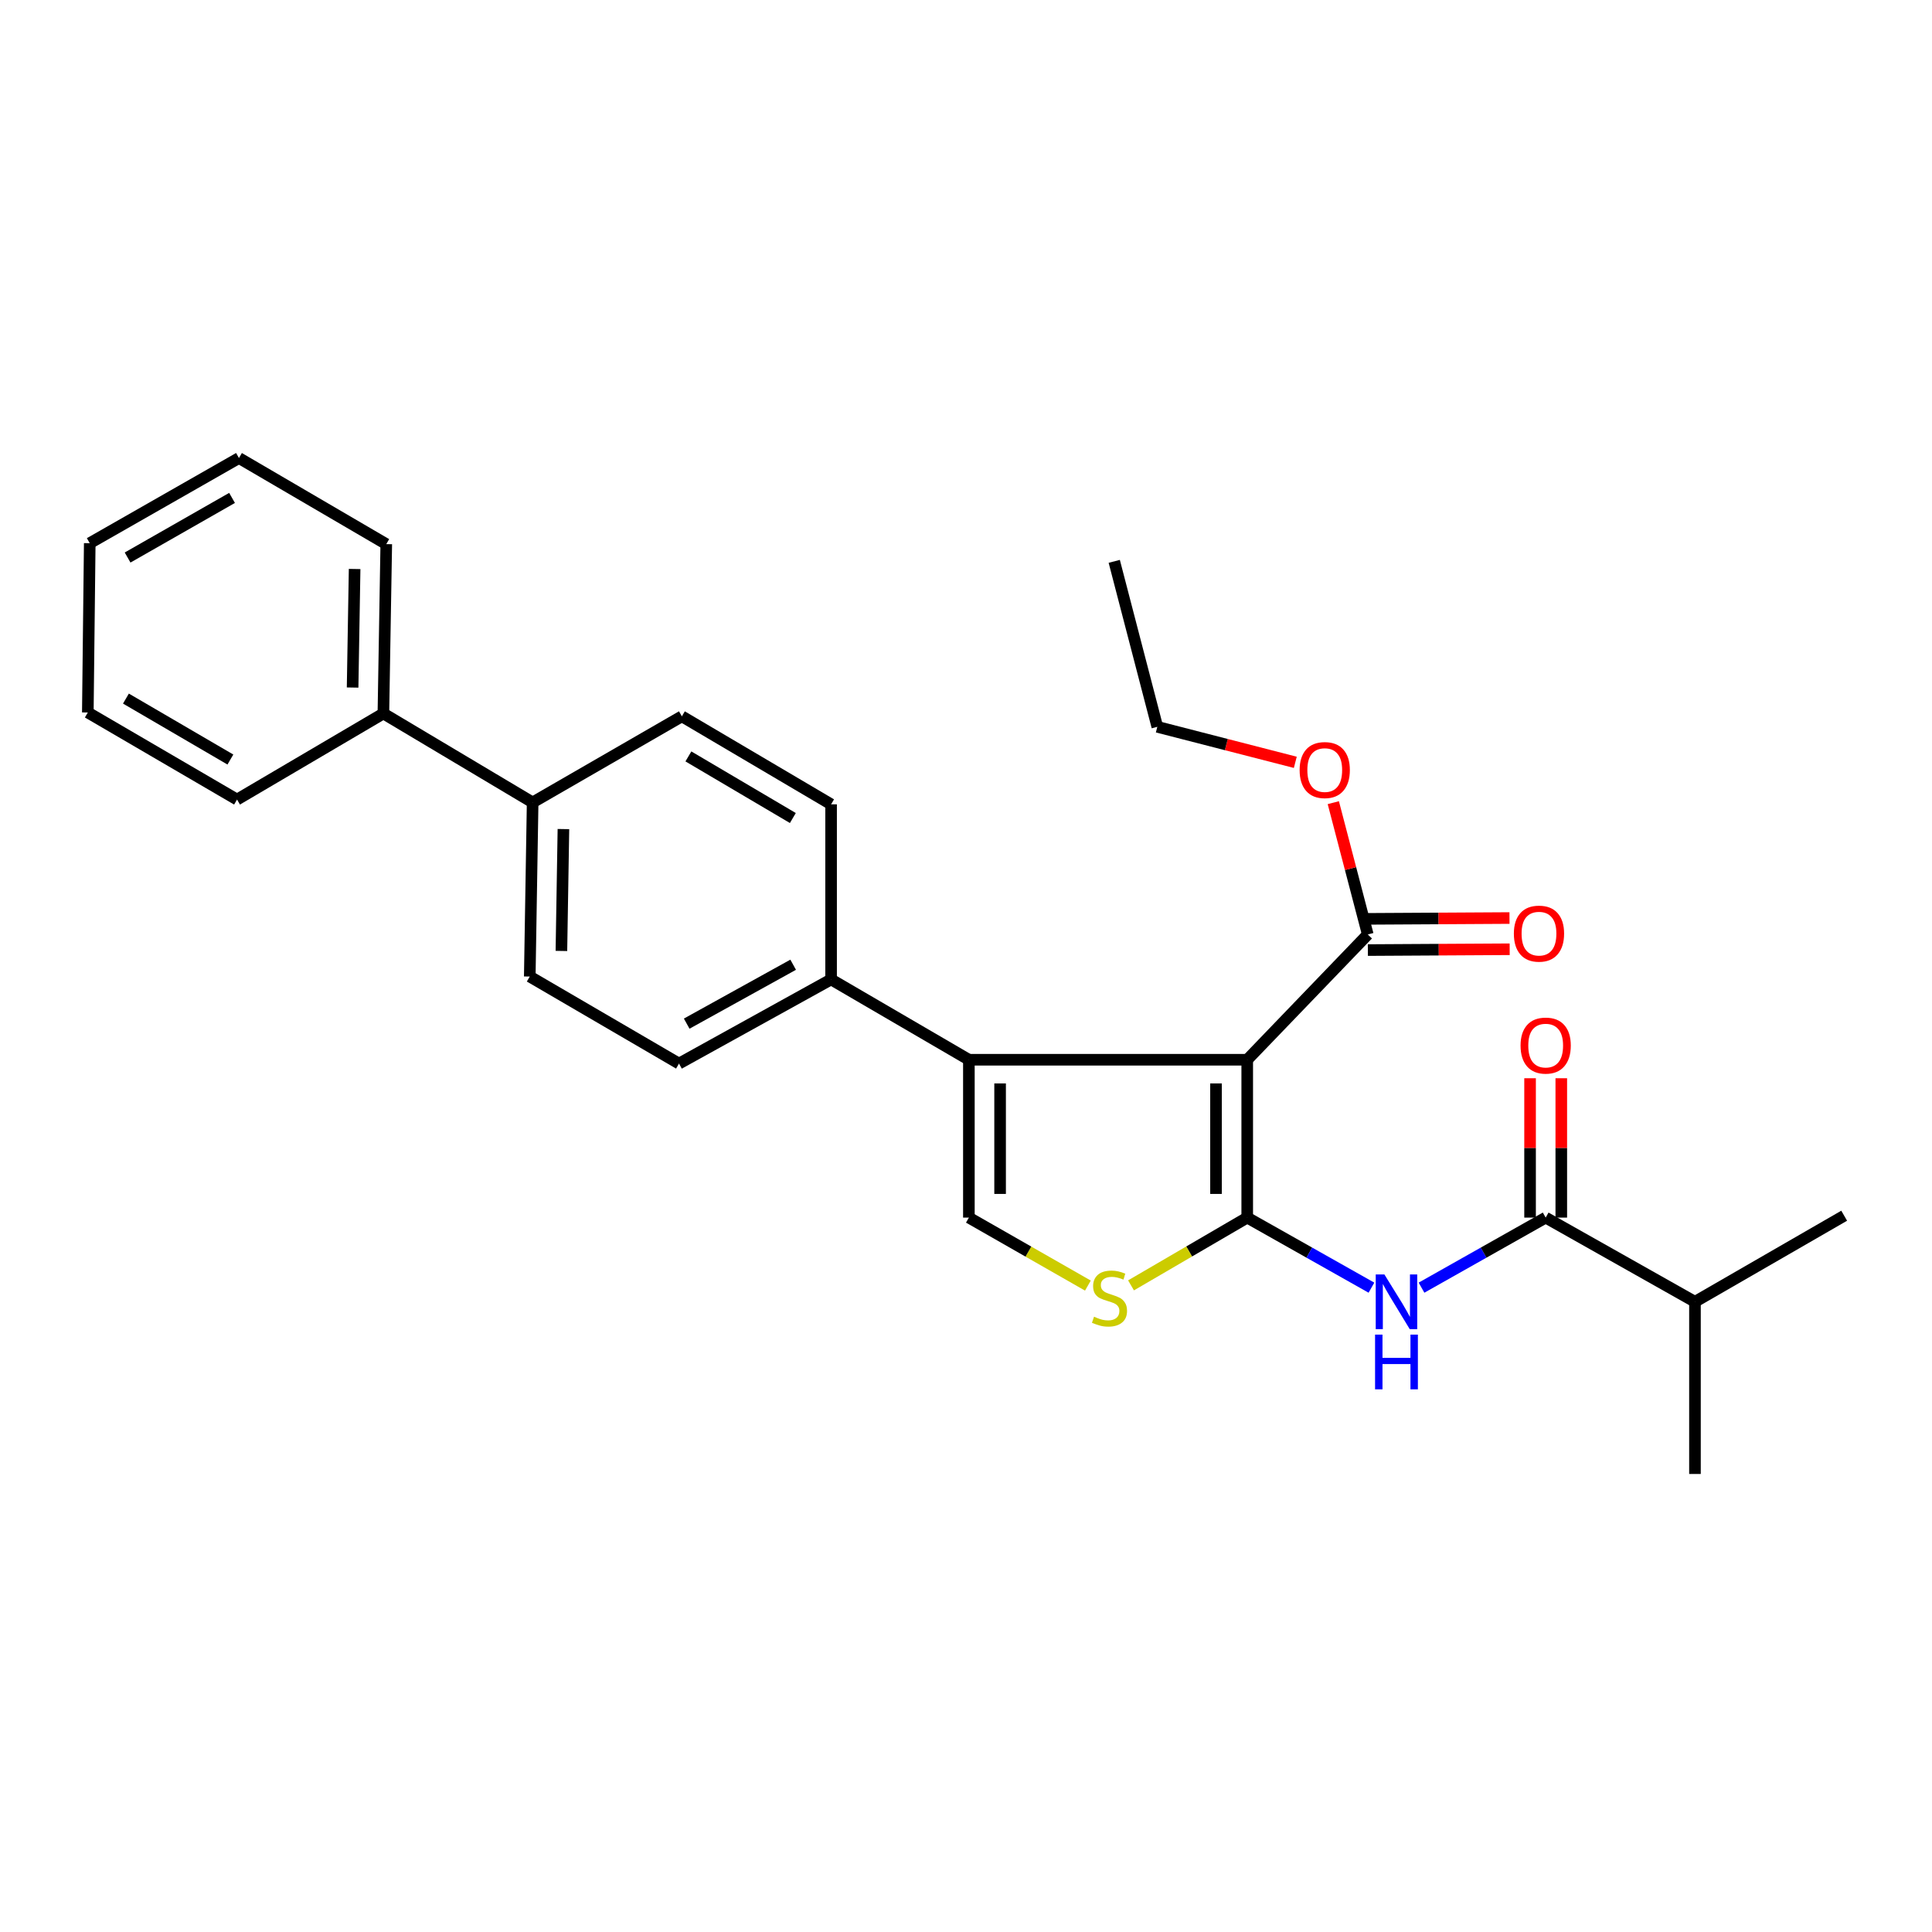 <?xml version='1.0' encoding='iso-8859-1'?>
<svg version='1.1' baseProfile='full'
              xmlns='http://www.w3.org/2000/svg'
                      xmlns:rdkit='http://www.rdkit.org/xml'
                      xmlns:xlink='http://www.w3.org/1999/xlink'
                  xml:space='preserve'
width='1000px' height='1000px' viewBox='0 0 1000 1000'>
<!-- END OF HEADER -->
<rect style='opacity:1.0;fill:#FFFFFF;stroke:none' width='1000' height='1000' x='0' y='0'> </rect>
<path class='bond-0' d='M 645.563,630.229 L 645.563,548.524' style='fill:none;fill-rule:evenodd;stroke:#000000;stroke-width:6px;stroke-linecap:butt;stroke-linejoin:miter;stroke-opacity:1' />
<path class='bond-0' d='M 629.403,617.973 L 629.403,560.78' style='fill:none;fill-rule:evenodd;stroke:#000000;stroke-width:6px;stroke-linecap:butt;stroke-linejoin:miter;stroke-opacity:1' />
<path class='bond-2' d='M 645.563,630.229 L 677.71,648.363' style='fill:none;fill-rule:evenodd;stroke:#000000;stroke-width:6px;stroke-linecap:butt;stroke-linejoin:miter;stroke-opacity:1' />
<path class='bond-2' d='M 677.71,648.363 L 709.858,666.497' style='fill:none;fill-rule:evenodd;stroke:#0000FF;stroke-width:6px;stroke-linecap:butt;stroke-linejoin:miter;stroke-opacity:1' />
<path class='bond-3' d='M 645.563,630.229 L 615.489,647.768' style='fill:none;fill-rule:evenodd;stroke:#000000;stroke-width:6px;stroke-linecap:butt;stroke-linejoin:miter;stroke-opacity:1' />
<path class='bond-3' d='M 615.489,647.768 L 585.415,665.306' style='fill:none;fill-rule:evenodd;stroke:#CCCC00;stroke-width:6px;stroke-linecap:butt;stroke-linejoin:miter;stroke-opacity:1' />
<path class='bond-1' d='M 645.563,548.524 L 501.49,548.524' style='fill:none;fill-rule:evenodd;stroke:#000000;stroke-width:6px;stroke-linecap:butt;stroke-linejoin:miter;stroke-opacity:1' />
<path class='bond-6' d='M 645.563,548.524 L 707.957,483.679' style='fill:none;fill-rule:evenodd;stroke:#000000;stroke-width:6px;stroke-linecap:butt;stroke-linejoin:miter;stroke-opacity:1' />
<path class='bond-7' d='M 501.49,548.524 L 430.172,506.949' style='fill:none;fill-rule:evenodd;stroke:#000000;stroke-width:6px;stroke-linecap:butt;stroke-linejoin:miter;stroke-opacity:1' />
<path class='bond-27' d='M 501.49,548.524 L 501.49,630.229' style='fill:none;fill-rule:evenodd;stroke:#000000;stroke-width:6px;stroke-linecap:butt;stroke-linejoin:miter;stroke-opacity:1' />
<path class='bond-27' d='M 517.65,560.78 L 517.65,617.973' style='fill:none;fill-rule:evenodd;stroke:#000000;stroke-width:6px;stroke-linecap:butt;stroke-linejoin:miter;stroke-opacity:1' />
<path class='bond-5' d='M 735.772,666.495 L 767.906,648.362' style='fill:none;fill-rule:evenodd;stroke:#0000FF;stroke-width:6px;stroke-linecap:butt;stroke-linejoin:miter;stroke-opacity:1' />
<path class='bond-5' d='M 767.906,648.362 L 800.041,630.229' style='fill:none;fill-rule:evenodd;stroke:#000000;stroke-width:6px;stroke-linecap:butt;stroke-linejoin:miter;stroke-opacity:1' />
<path class='bond-4' d='M 563.096,665.421 L 532.293,647.825' style='fill:none;fill-rule:evenodd;stroke:#CCCC00;stroke-width:6px;stroke-linecap:butt;stroke-linejoin:miter;stroke-opacity:1' />
<path class='bond-4' d='M 532.293,647.825 L 501.49,630.229' style='fill:none;fill-rule:evenodd;stroke:#000000;stroke-width:6px;stroke-linecap:butt;stroke-linejoin:miter;stroke-opacity:1' />
<path class='bond-8' d='M 808.121,630.229 L 808.121,594.163' style='fill:none;fill-rule:evenodd;stroke:#000000;stroke-width:6px;stroke-linecap:butt;stroke-linejoin:miter;stroke-opacity:1' />
<path class='bond-8' d='M 808.121,594.163 L 808.121,558.097' style='fill:none;fill-rule:evenodd;stroke:#FF0000;stroke-width:6px;stroke-linecap:butt;stroke-linejoin:miter;stroke-opacity:1' />
<path class='bond-8' d='M 791.961,630.229 L 791.961,594.163' style='fill:none;fill-rule:evenodd;stroke:#000000;stroke-width:6px;stroke-linecap:butt;stroke-linejoin:miter;stroke-opacity:1' />
<path class='bond-8' d='M 791.961,594.163 L 791.961,558.097' style='fill:none;fill-rule:evenodd;stroke:#FF0000;stroke-width:6px;stroke-linecap:butt;stroke-linejoin:miter;stroke-opacity:1' />
<path class='bond-16' d='M 800.041,630.229 L 877.311,673.807' style='fill:none;fill-rule:evenodd;stroke:#000000;stroke-width:6px;stroke-linecap:butt;stroke-linejoin:miter;stroke-opacity:1' />
<path class='bond-10' d='M 708.004,491.758 L 744.705,491.546' style='fill:none;fill-rule:evenodd;stroke:#000000;stroke-width:6px;stroke-linecap:butt;stroke-linejoin:miter;stroke-opacity:1' />
<path class='bond-10' d='M 744.705,491.546 L 781.407,491.335' style='fill:none;fill-rule:evenodd;stroke:#FF0000;stroke-width:6px;stroke-linecap:butt;stroke-linejoin:miter;stroke-opacity:1' />
<path class='bond-10' d='M 707.911,475.599 L 744.612,475.387' style='fill:none;fill-rule:evenodd;stroke:#000000;stroke-width:6px;stroke-linecap:butt;stroke-linejoin:miter;stroke-opacity:1' />
<path class='bond-10' d='M 744.612,475.387 L 781.313,475.175' style='fill:none;fill-rule:evenodd;stroke:#FF0000;stroke-width:6px;stroke-linecap:butt;stroke-linejoin:miter;stroke-opacity:1' />
<path class='bond-17' d='M 707.957,483.679 L 699.038,449.569' style='fill:none;fill-rule:evenodd;stroke:#000000;stroke-width:6px;stroke-linecap:butt;stroke-linejoin:miter;stroke-opacity:1' />
<path class='bond-17' d='M 699.038,449.569 L 690.119,415.46' style='fill:none;fill-rule:evenodd;stroke:#FF0000;stroke-width:6px;stroke-linecap:butt;stroke-linejoin:miter;stroke-opacity:1' />
<path class='bond-11' d='M 430.172,506.949 L 351.447,550.508' style='fill:none;fill-rule:evenodd;stroke:#000000;stroke-width:6px;stroke-linecap:butt;stroke-linejoin:miter;stroke-opacity:1' />
<path class='bond-11' d='M 410.54,499.343 L 355.433,529.835' style='fill:none;fill-rule:evenodd;stroke:#000000;stroke-width:6px;stroke-linecap:butt;stroke-linejoin:miter;stroke-opacity:1' />
<path class='bond-12' d='M 430.172,506.949 L 430.172,416.32' style='fill:none;fill-rule:evenodd;stroke:#000000;stroke-width:6px;stroke-linecap:butt;stroke-linejoin:miter;stroke-opacity:1' />
<path class='bond-9' d='M 275.694,415.341 L 352.938,370.767' style='fill:none;fill-rule:evenodd;stroke:#000000;stroke-width:6px;stroke-linecap:butt;stroke-linejoin:miter;stroke-opacity:1' />
<path class='bond-15' d='M 275.694,415.341 L 198.442,369.295' style='fill:none;fill-rule:evenodd;stroke:#000000;stroke-width:6px;stroke-linecap:butt;stroke-linejoin:miter;stroke-opacity:1' />
<path class='bond-28' d='M 275.694,415.341 L 274.204,505.458' style='fill:none;fill-rule:evenodd;stroke:#000000;stroke-width:6px;stroke-linecap:butt;stroke-linejoin:miter;stroke-opacity:1' />
<path class='bond-28' d='M 291.628,429.126 L 290.585,492.208' style='fill:none;fill-rule:evenodd;stroke:#000000;stroke-width:6px;stroke-linecap:butt;stroke-linejoin:miter;stroke-opacity:1' />
<path class='bond-14' d='M 351.447,550.508 L 274.204,505.458' style='fill:none;fill-rule:evenodd;stroke:#000000;stroke-width:6px;stroke-linecap:butt;stroke-linejoin:miter;stroke-opacity:1' />
<path class='bond-13' d='M 430.172,416.32 L 352.938,370.767' style='fill:none;fill-rule:evenodd;stroke:#000000;stroke-width:6px;stroke-linecap:butt;stroke-linejoin:miter;stroke-opacity:1' />
<path class='bond-13' d='M 410.378,423.406 L 356.313,391.519' style='fill:none;fill-rule:evenodd;stroke:#000000;stroke-width:6px;stroke-linecap:butt;stroke-linejoin:miter;stroke-opacity:1' />
<path class='bond-18' d='M 198.442,369.295 L 199.932,281.638' style='fill:none;fill-rule:evenodd;stroke:#000000;stroke-width:6px;stroke-linecap:butt;stroke-linejoin:miter;stroke-opacity:1' />
<path class='bond-18' d='M 182.508,355.872 L 183.551,294.511' style='fill:none;fill-rule:evenodd;stroke:#000000;stroke-width:6px;stroke-linecap:butt;stroke-linejoin:miter;stroke-opacity:1' />
<path class='bond-19' d='M 198.442,369.295 L 122.689,413.851' style='fill:none;fill-rule:evenodd;stroke:#000000;stroke-width:6px;stroke-linecap:butt;stroke-linejoin:miter;stroke-opacity:1' />
<path class='bond-20' d='M 877.311,673.807 L 877.311,762.927' style='fill:none;fill-rule:evenodd;stroke:#000000;stroke-width:6px;stroke-linecap:butt;stroke-linejoin:miter;stroke-opacity:1' />
<path class='bond-21' d='M 877.311,673.807 L 954.545,629.251' style='fill:none;fill-rule:evenodd;stroke:#000000;stroke-width:6px;stroke-linecap:butt;stroke-linejoin:miter;stroke-opacity:1' />
<path class='bond-22' d='M 670.447,394.58 L 634.735,385.394' style='fill:none;fill-rule:evenodd;stroke:#FF0000;stroke-width:6px;stroke-linecap:butt;stroke-linejoin:miter;stroke-opacity:1' />
<path class='bond-22' d='M 634.735,385.394 L 599.023,376.208' style='fill:none;fill-rule:evenodd;stroke:#000000;stroke-width:6px;stroke-linecap:butt;stroke-linejoin:miter;stroke-opacity:1' />
<path class='bond-25' d='M 199.932,281.638 L 123.685,237.073' style='fill:none;fill-rule:evenodd;stroke:#000000;stroke-width:6px;stroke-linecap:butt;stroke-linejoin:miter;stroke-opacity:1' />
<path class='bond-24' d='M 122.689,413.851 L 45.455,368.783' style='fill:none;fill-rule:evenodd;stroke:#000000;stroke-width:6px;stroke-linecap:butt;stroke-linejoin:miter;stroke-opacity:1' />
<path class='bond-24' d='M 119.248,393.133 L 65.184,361.586' style='fill:none;fill-rule:evenodd;stroke:#000000;stroke-width:6px;stroke-linecap:butt;stroke-linejoin:miter;stroke-opacity:1' />
<path class='bond-23' d='M 599.023,376.208 L 576.732,290.552' style='fill:none;fill-rule:evenodd;stroke:#000000;stroke-width:6px;stroke-linecap:butt;stroke-linejoin:miter;stroke-opacity:1' />
<path class='bond-26' d='M 45.455,368.783 L 46.451,281.153' style='fill:none;fill-rule:evenodd;stroke:#000000;stroke-width:6px;stroke-linecap:butt;stroke-linejoin:miter;stroke-opacity:1' />
<path class='bond-29' d='M 123.685,237.073 L 46.451,281.153' style='fill:none;fill-rule:evenodd;stroke:#000000;stroke-width:6px;stroke-linecap:butt;stroke-linejoin:miter;stroke-opacity:1' />
<path class='bond-29' d='M 120.11,257.719 L 66.046,288.576' style='fill:none;fill-rule:evenodd;stroke:#000000;stroke-width:6px;stroke-linecap:butt;stroke-linejoin:miter;stroke-opacity:1' />
<path  class='atom-3' d='M 716.555 659.647
L 725.835 674.647
Q 726.755 676.127, 728.235 678.807
Q 729.715 681.487, 729.795 681.647
L 729.795 659.647
L 733.555 659.647
L 733.555 687.967
L 729.675 687.967
L 719.715 671.567
Q 718.555 669.647, 717.315 667.447
Q 716.115 665.247, 715.755 664.567
L 715.755 687.967
L 712.075 687.967
L 712.075 659.647
L 716.555 659.647
' fill='#0000FF'/>
<path  class='atom-3' d='M 711.735 690.799
L 715.575 690.799
L 715.575 702.839
L 730.055 702.839
L 730.055 690.799
L 733.895 690.799
L 733.895 719.119
L 730.055 719.119
L 730.055 706.039
L 715.575 706.039
L 715.575 719.119
L 711.735 719.119
L 711.735 690.799
' fill='#0000FF'/>
<path  class='atom-4' d='M 566.272 681.525
Q 566.592 681.645, 567.912 682.205
Q 569.232 682.765, 570.672 683.125
Q 572.152 683.445, 573.592 683.445
Q 576.272 683.445, 577.832 682.165
Q 579.392 680.845, 579.392 678.565
Q 579.392 677.005, 578.592 676.045
Q 577.832 675.085, 576.632 674.565
Q 575.432 674.045, 573.432 673.445
Q 570.912 672.685, 569.392 671.965
Q 567.912 671.245, 566.832 669.725
Q 565.792 668.205, 565.792 665.645
Q 565.792 662.085, 568.192 659.885
Q 570.632 657.685, 575.432 657.685
Q 578.712 657.685, 582.432 659.245
L 581.512 662.325
Q 578.112 660.925, 575.552 660.925
Q 572.792 660.925, 571.272 662.085
Q 569.752 663.205, 569.792 665.165
Q 569.792 666.685, 570.552 667.605
Q 571.352 668.525, 572.472 669.045
Q 573.632 669.565, 575.552 670.165
Q 578.112 670.965, 579.632 671.765
Q 581.152 672.565, 582.232 674.205
Q 583.352 675.805, 583.352 678.565
Q 583.352 682.485, 580.712 684.605
Q 578.112 686.685, 573.752 686.685
Q 571.232 686.685, 569.312 686.125
Q 567.432 685.605, 565.192 684.685
L 566.272 681.525
' fill='#CCCC00'/>
<path  class='atom-9' d='M 787.041 541.188
Q 787.041 534.388, 790.401 530.588
Q 793.761 526.788, 800.041 526.788
Q 806.321 526.788, 809.681 530.588
Q 813.041 534.388, 813.041 541.188
Q 813.041 548.068, 809.641 551.988
Q 806.241 555.868, 800.041 555.868
Q 793.801 555.868, 790.401 551.988
Q 787.041 548.108, 787.041 541.188
M 800.041 552.668
Q 804.361 552.668, 806.681 549.788
Q 809.041 546.868, 809.041 541.188
Q 809.041 535.628, 806.681 532.828
Q 804.361 529.988, 800.041 529.988
Q 795.721 529.988, 793.361 532.788
Q 791.041 535.588, 791.041 541.188
Q 791.041 546.908, 793.361 549.788
Q 795.721 552.668, 800.041 552.668
' fill='#FF0000'/>
<path  class='atom-11' d='M 783.575 483.247
Q 783.575 476.447, 786.935 472.647
Q 790.295 468.847, 796.575 468.847
Q 802.855 468.847, 806.215 472.647
Q 809.575 476.447, 809.575 483.247
Q 809.575 490.127, 806.175 494.047
Q 802.775 497.927, 796.575 497.927
Q 790.335 497.927, 786.935 494.047
Q 783.575 490.167, 783.575 483.247
M 796.575 494.727
Q 800.895 494.727, 803.215 491.847
Q 805.575 488.927, 805.575 483.247
Q 805.575 477.687, 803.215 474.887
Q 800.895 472.047, 796.575 472.047
Q 792.255 472.047, 789.895 474.847
Q 787.575 477.647, 787.575 483.247
Q 787.575 488.967, 789.895 491.847
Q 792.255 494.727, 796.575 494.727
' fill='#FF0000'/>
<path  class='atom-18' d='M 672.684 398.579
Q 672.684 391.779, 676.044 387.979
Q 679.404 384.179, 685.684 384.179
Q 691.964 384.179, 695.324 387.979
Q 698.684 391.779, 698.684 398.579
Q 698.684 405.459, 695.284 409.379
Q 691.884 413.259, 685.684 413.259
Q 679.444 413.259, 676.044 409.379
Q 672.684 405.499, 672.684 398.579
M 685.684 410.059
Q 690.004 410.059, 692.324 407.179
Q 694.684 404.259, 694.684 398.579
Q 694.684 393.019, 692.324 390.219
Q 690.004 387.379, 685.684 387.379
Q 681.364 387.379, 679.004 390.179
Q 676.684 392.979, 676.684 398.579
Q 676.684 404.299, 679.004 407.179
Q 681.364 410.059, 685.684 410.059
' fill='#FF0000'/>
</svg>
